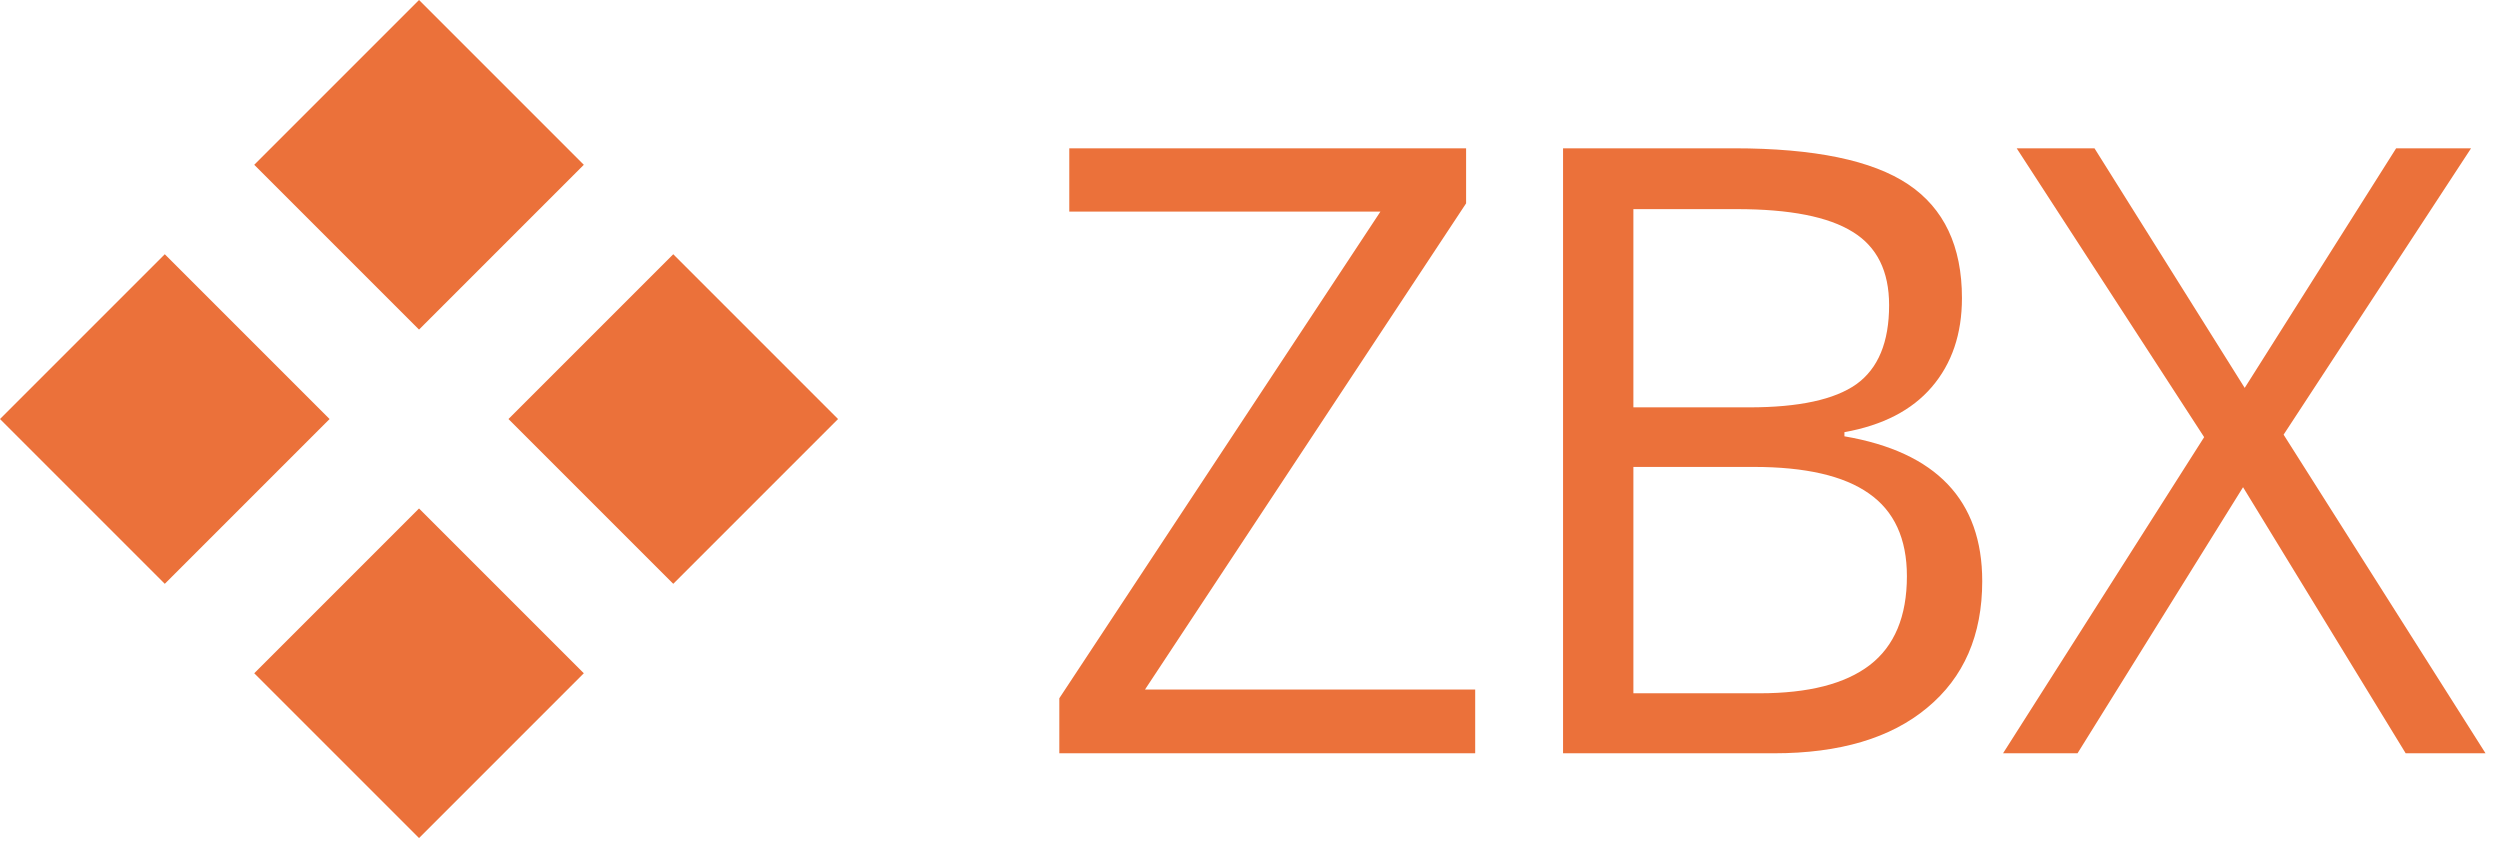 <svg width="118" height="40" fill="none" xmlns="http://www.w3.org/2000/svg"><path d="M69.629 35.555H50v-2.598L65.156 9.988H50.47V7h18.73v2.598L54.043 32.547h15.586v3.008zM73.776 7h8.066c3.79 0 6.53.566 8.223 1.7 1.692 1.132 2.539 2.922 2.539 5.37 0 1.693-.475 3.093-1.426 4.2-.937 1.093-2.311 1.803-4.121 2.128v.196c4.336.742 6.504 3.02 6.504 6.836 0 2.552-.866 4.544-2.598 5.976-1.718 1.433-4.127 2.149-7.226 2.149h-9.961V7zm3.32 12.227h5.469c2.344 0 4.03-.365 5.058-1.094 1.03-.742 1.543-1.986 1.543-3.73 0-1.602-.572-2.755-1.718-3.458-1.146-.716-2.97-1.074-5.47-1.074h-4.882v9.356zm0 2.812v10.684h5.957c2.305 0 4.037-.443 5.195-1.328 1.172-.899 1.758-2.299 1.758-4.2 0-1.77-.599-3.073-1.797-3.906-1.184-.833-2.994-1.25-5.43-1.25h-5.683zM117.317 35.555h-3.769l-7.676-12.559-7.813 12.559h-3.515l9.492-14.922L95.188 7h3.672l7.09 11.309L113.098 7h3.536l-8.848 13.516 9.531 15.039zM19.778 0l7.778 7.778-7.778 7.778L12 7.778zM31.778 12l7.778 7.778-7.778 7.778L24 19.778zM19.778 24l7.778 7.778-7.778 7.778L12 31.778zM7.778 12l7.778 7.778-7.778 7.778L0 19.778z" fill="#EB713A"/></svg>
